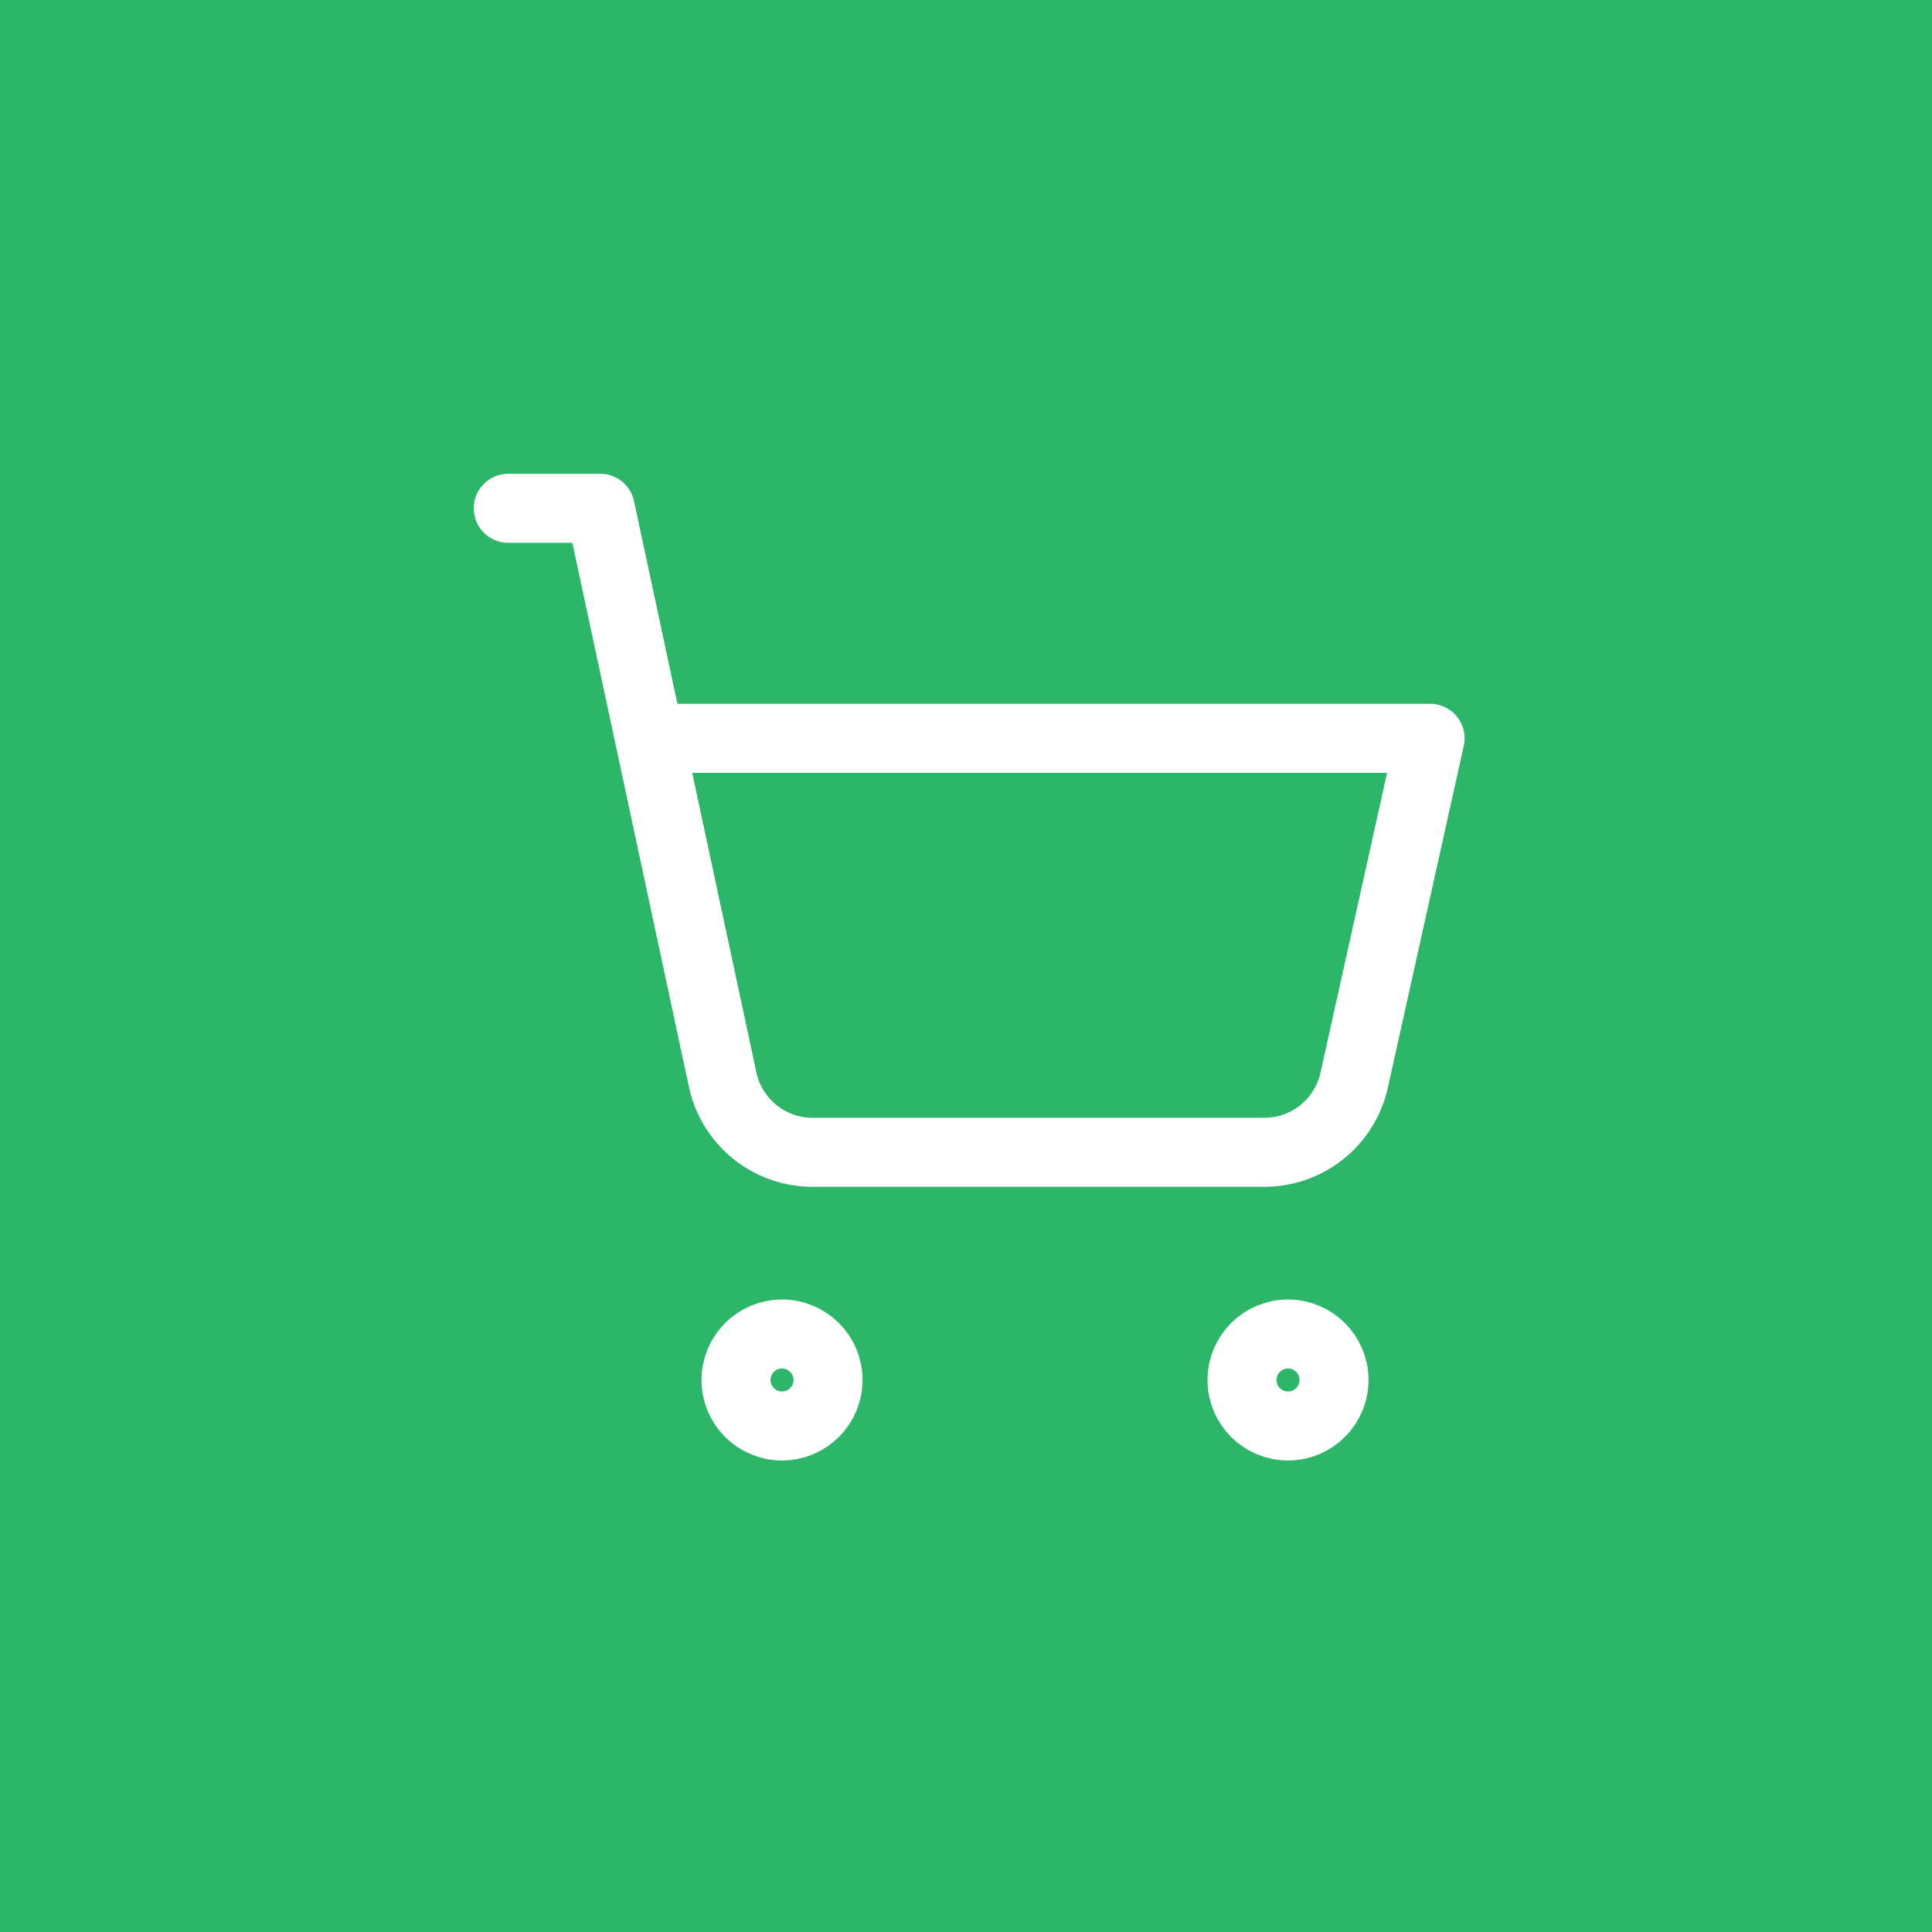 <svg width="56" height="56" viewBox="0 0 56 56" fill="none" xmlns="http://www.w3.org/2000/svg">
<rect width="56" height="56" fill="#2DB56A"/>
<path d="M22.667 41.333C23.404 41.333 24.001 40.736 24.001 40C24.001 39.264 23.404 38.667 22.667 38.667C21.931 38.667 21.334 39.264 21.334 40C21.334 40.736 21.931 41.333 22.667 41.333Z" stroke="white" stroke-width="2" stroke-linecap="round" stroke-linejoin="round"/>
<path d="M37.333 41.333C38.07 41.333 38.667 40.736 38.667 40C38.667 39.264 38.07 38.667 37.333 38.667C36.597 38.667 36 39.264 36 40C36 40.736 36.597 41.333 37.333 41.333Z" stroke="white" stroke-width="2" stroke-linecap="round" stroke-linejoin="round"/>
<path d="M14.732 14.733H17.399L20.946 31.293C21.076 31.9 21.413 32.442 21.9 32.826C22.387 33.211 22.992 33.414 23.612 33.4H36.652C37.259 33.399 37.848 33.191 38.321 32.81C38.793 32.43 39.122 31.899 39.252 31.307L41.452 21.4H18.826" stroke="white" stroke-width="2" stroke-linecap="round" stroke-linejoin="round"/>
</svg>
